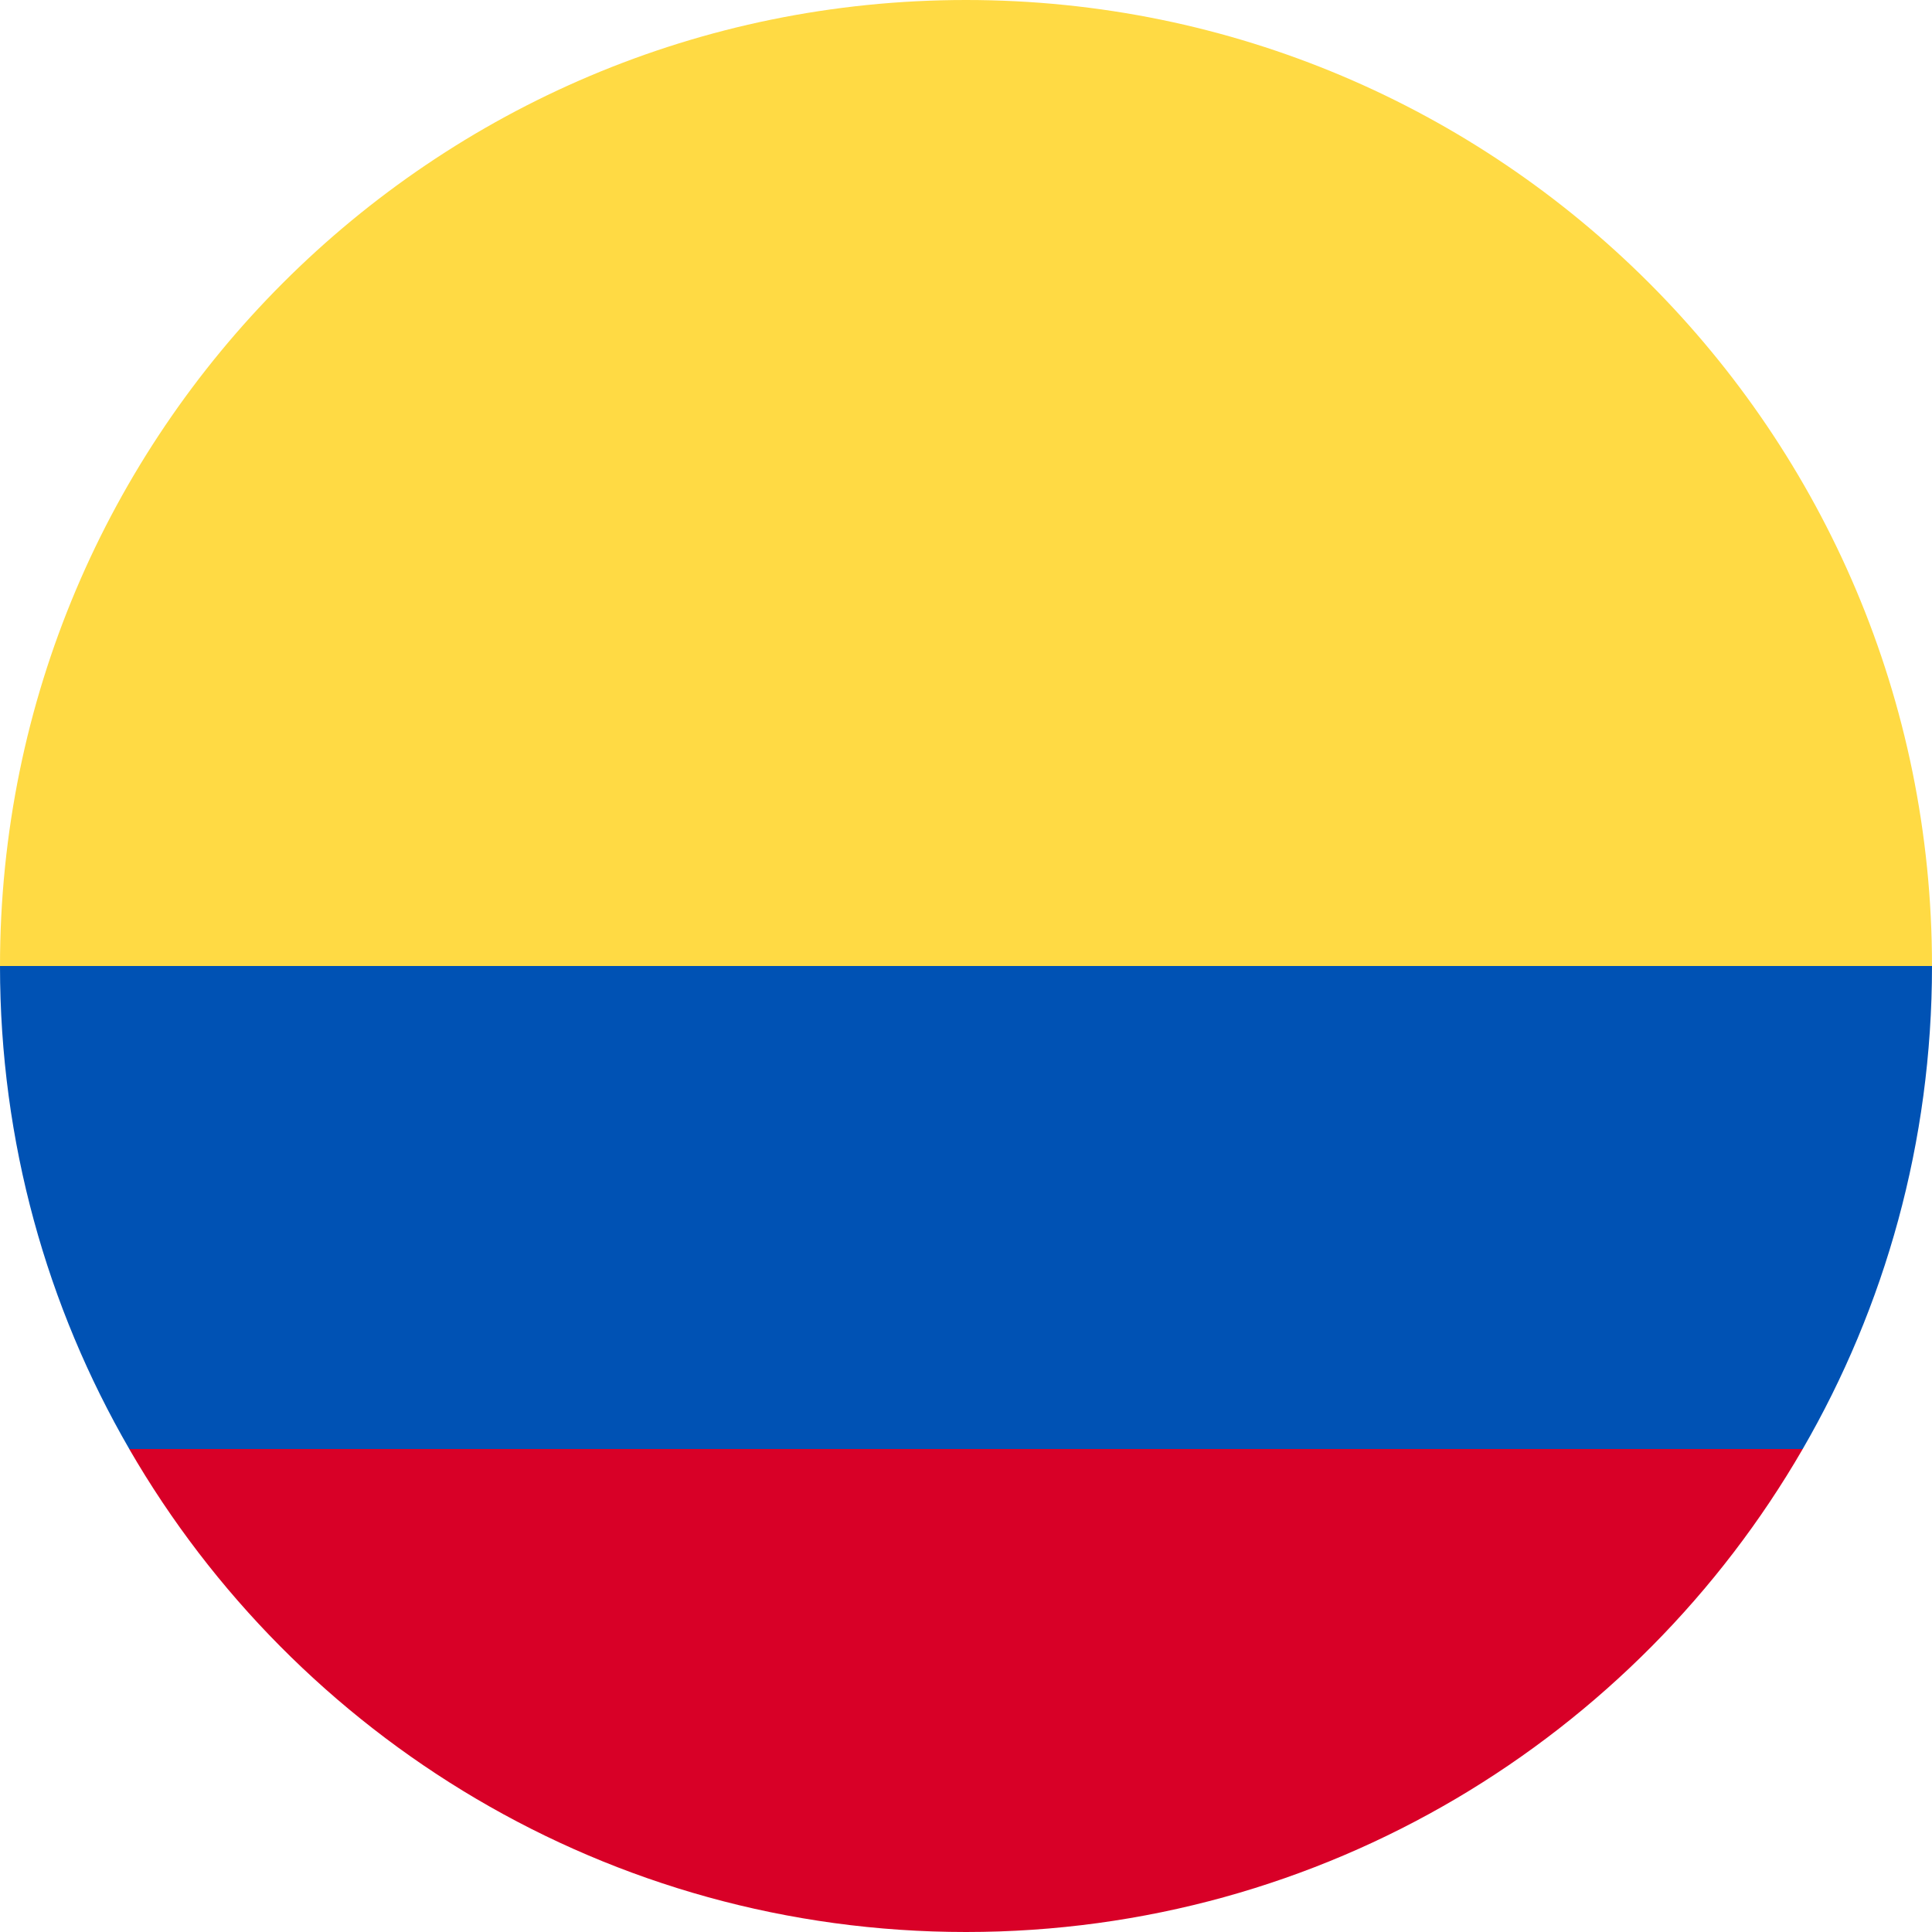 <svg width="48" height="48" viewBox="0 0 48 48" fill="none" xmlns="http://www.w3.org/2000/svg">
<g clip-path="url(#clip0_232_7298)">
<path d="M0 24C0 10.745 10.745 0 24 0C37.255 0 48 10.745 48 24L24 26.087L0 24Z" fill="#FFDA44"/>
<path d="M3.211 36C7.361 43.173 15.117 48 24 48C32.883 48 40.639 43.173 44.788 36L24 34.435L3.211 36Z" fill="#D80027"/>
<path d="M44.788 36C46.831 32.47 48 28.372 48 24H0C0 28.372 1.169 32.47 3.212 36H44.788Z" fill="#0052B4"/>
</g>
<defs>
<clipPath id="clip0_232_7298">
<rect width="48" height="48" fill="white"/>
</clipPath>
</defs>
</svg>
